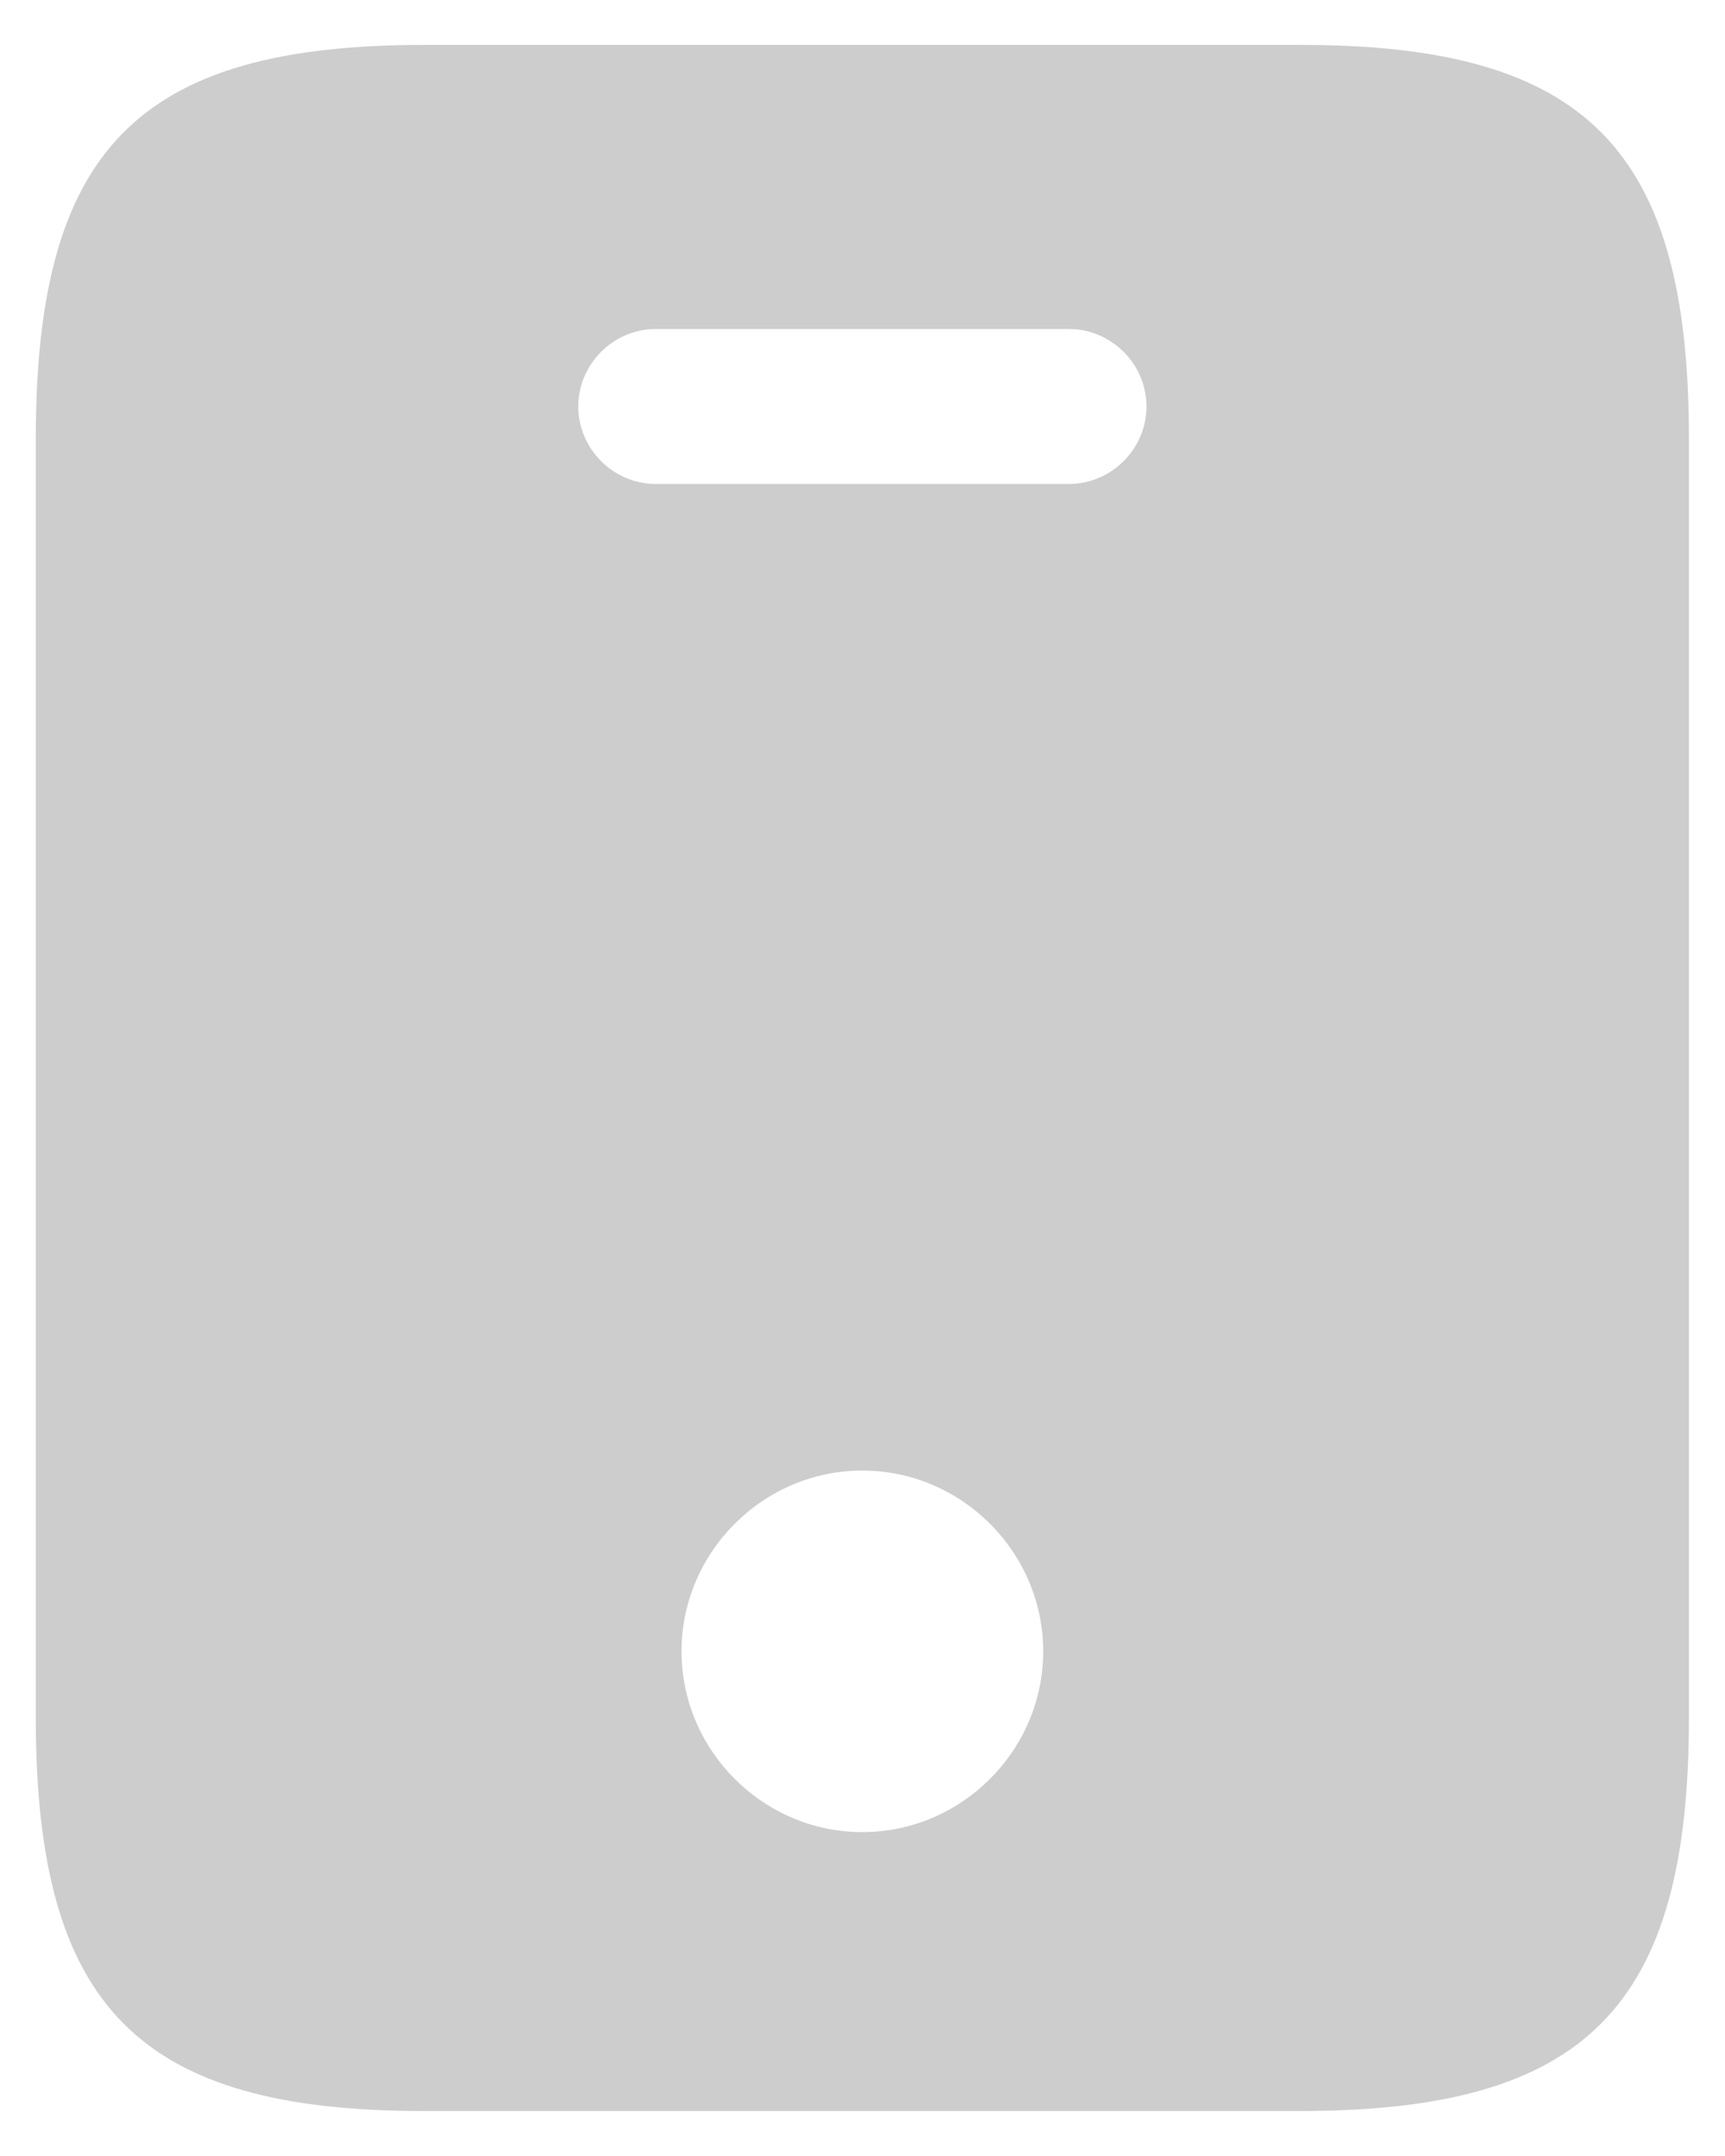 <svg width="32" height="40" viewBox="0 0 32 40" fill="none" xmlns="http://www.w3.org/2000/svg">
<path fill-rule="evenodd" clip-rule="evenodd" d="M7.871 0.833C2.581 0.833 0.664 2.75 0.664 8.136V31.864C0.664 37.25 2.581 39.166 7.871 39.166H24.105C29.414 39.166 31.331 37.25 31.331 31.864V8.136C31.331 2.75 29.414 0.833 24.124 0.833H7.871ZM12.643 30.637C12.643 28.797 14.157 27.283 15.997 27.283C17.837 27.283 19.352 28.797 19.352 30.637C19.352 32.477 17.837 33.991 15.997 33.991C14.157 33.991 12.643 32.477 12.643 30.637ZM12.164 8.979C11.378 8.979 10.727 8.327 10.727 7.541C10.727 6.756 11.378 6.104 12.164 6.104H19.831C20.617 6.104 21.268 6.756 21.268 7.541C21.268 8.327 20.617 8.979 19.831 8.979H12.164Z" fill="#CDCDCD"/>
</svg>
